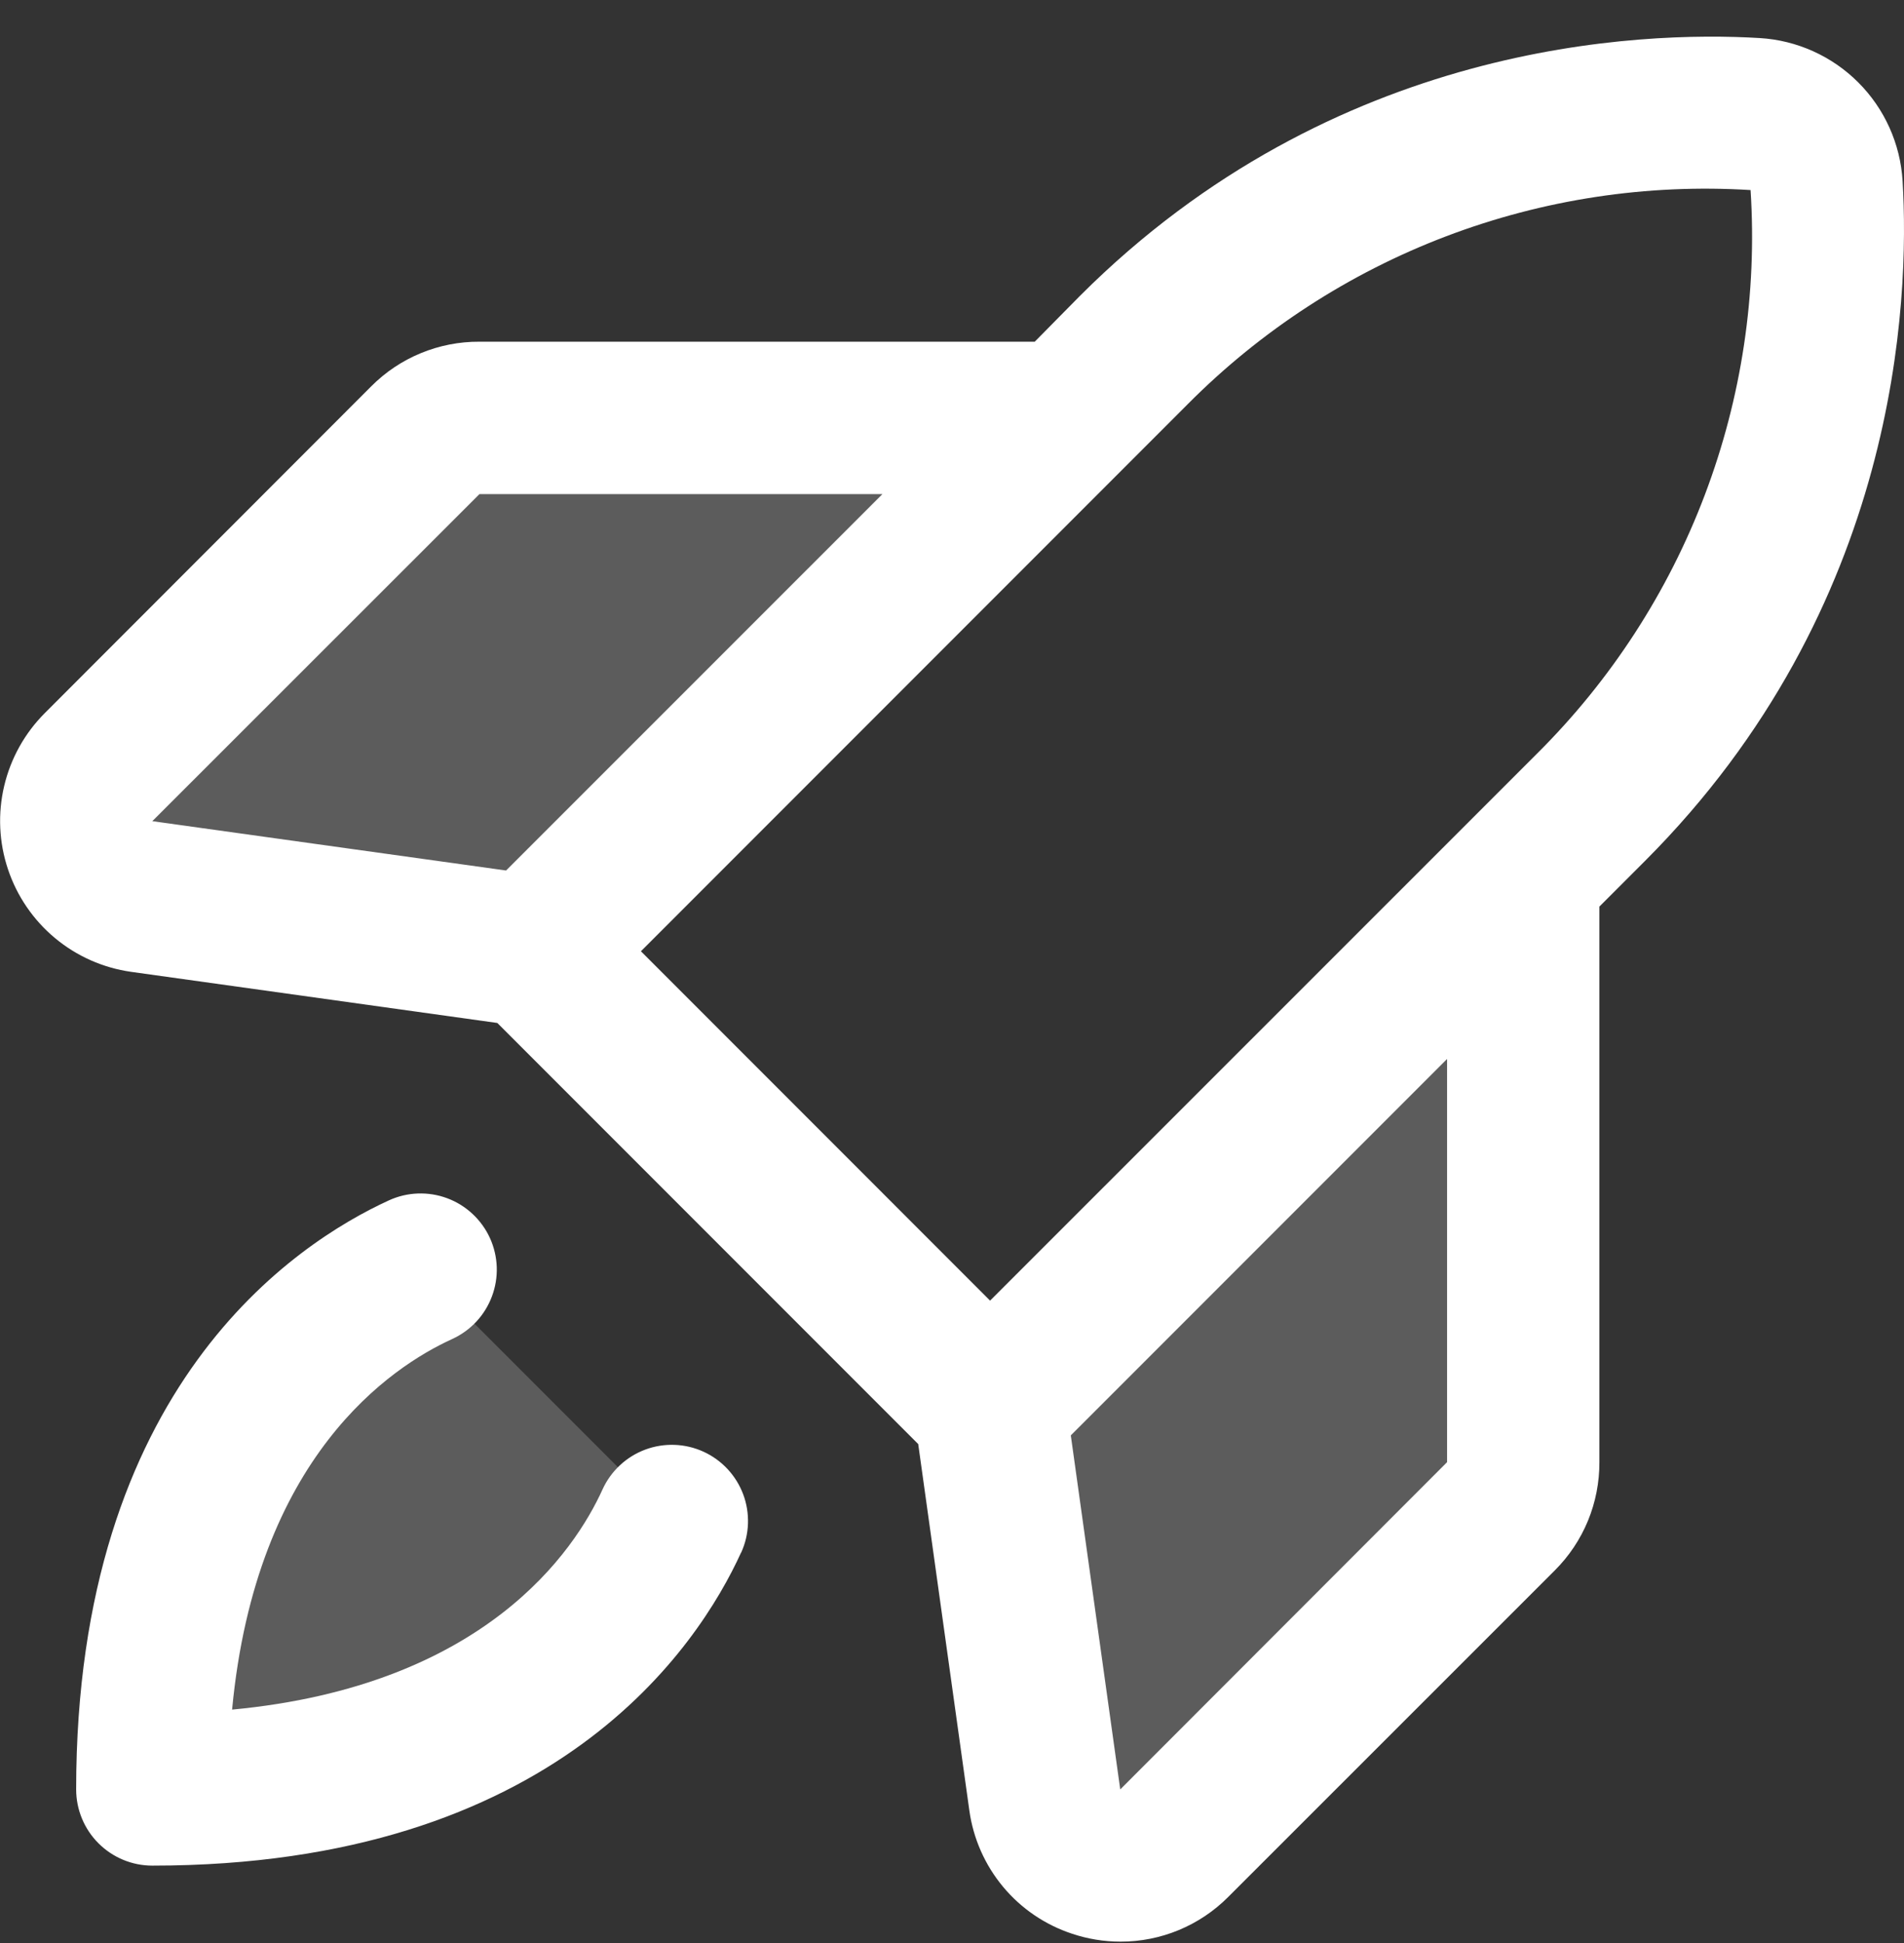 <svg width="50" height="51" viewBox="0 0 50 51" fill="none" xmlns="http://www.w3.org/2000/svg">
<rect x="0" y="0" width="50" height="51" fill="#333333" stroke="none"/>
<path opacity="0.2" d="M40 22.969V38.381C39.999 38.911 39.789 39.419 39.415 39.794L30.827 48.381C30.564 48.643 30.234 48.827 29.872 48.912C29.511 48.997 29.133 48.98 28.781 48.863C28.429 48.745 28.117 48.532 27.879 48.247C27.641 47.962 27.487 47.616 27.435 47.249L26 36.969L40 22.969ZM28 10.969H12.587C12.057 10.969 11.549 11.179 11.175 11.554L2.587 20.141C2.325 20.404 2.141 20.735 2.056 21.096C1.971 21.457 1.988 21.835 2.106 22.187C2.223 22.539 2.437 22.852 2.722 23.09C3.007 23.327 3.352 23.481 3.72 23.534L14 24.969L28 10.969ZM4 46.969C13.412 46.969 16.672 42.046 17.64 39.924L11.045 33.329C8.922 34.296 4 37.556 4 46.969Z" fill="white"/>
<path d="M49.963 4.749C49.904 3.774 49.49 2.854 48.799 2.163C48.108 1.472 47.188 1.058 46.213 0.999C43.068 0.811 35.031 1.099 28.36 7.766L27.173 8.969H12.591C12.063 8.966 11.54 9.068 11.053 9.269C10.565 9.469 10.123 9.765 9.75 10.139L1.175 18.719C0.65 19.244 0.281 19.906 0.11 20.63C-0.061 21.353 -0.027 22.11 0.209 22.815C0.444 23.52 0.872 24.146 1.443 24.622C2.014 25.098 2.707 25.405 3.443 25.509L13.06 26.851L24.113 37.904L25.456 47.526C25.559 48.262 25.866 48.955 26.342 49.526C26.818 50.097 27.445 50.523 28.151 50.756C28.561 50.894 28.992 50.964 29.425 50.964C29.95 50.965 30.47 50.862 30.955 50.661C31.44 50.46 31.88 50.166 32.251 49.794L40.831 41.219C41.204 40.847 41.5 40.404 41.701 39.916C41.901 39.429 42.003 38.906 42.001 38.379V23.796L43.193 22.604C49.863 15.934 50.151 7.896 49.963 4.749ZM12.591 12.969H23.173L13.29 22.849L4 21.554L12.591 12.969ZM31.193 10.606C33.115 8.673 35.427 7.171 37.975 6.203C40.524 5.234 43.249 4.82 45.971 4.989C46.146 7.711 45.736 10.44 44.769 12.991C43.803 15.542 42.301 17.856 40.365 19.779L26 34.139L16.831 24.969L31.193 10.606ZM38.001 38.379L29.418 46.969L28.12 37.676L38.001 27.796V38.379ZM19.46 40.754C18.335 43.219 14.573 48.969 4 48.969C3.47 48.969 2.961 48.758 2.586 48.383C2.211 48.008 2 47.499 2 46.969C2 36.396 7.75 32.634 10.216 31.506C10.454 31.397 10.713 31.336 10.975 31.327C11.238 31.318 11.499 31.36 11.745 31.452C11.992 31.544 12.217 31.684 12.409 31.863C12.601 32.042 12.757 32.257 12.866 32.496C12.975 32.735 13.035 32.993 13.045 33.256C13.054 33.519 13.011 33.78 12.919 34.026C12.827 34.272 12.688 34.498 12.509 34.69C12.33 34.882 12.114 35.037 11.876 35.146C10.268 35.879 6.72 38.236 6.095 44.874C12.733 44.249 15.095 40.701 15.823 39.094C15.932 38.855 16.087 38.64 16.279 38.461C16.471 38.281 16.697 38.142 16.943 38.05C17.189 37.958 17.451 37.916 17.713 37.925C17.976 37.934 18.234 37.995 18.473 38.104C18.712 38.213 18.927 38.368 19.106 38.56C19.285 38.752 19.425 38.978 19.517 39.224C19.609 39.47 19.651 39.732 19.642 39.994C19.633 40.257 19.572 40.515 19.463 40.754H19.46Z" fill="white"/>
</svg>

